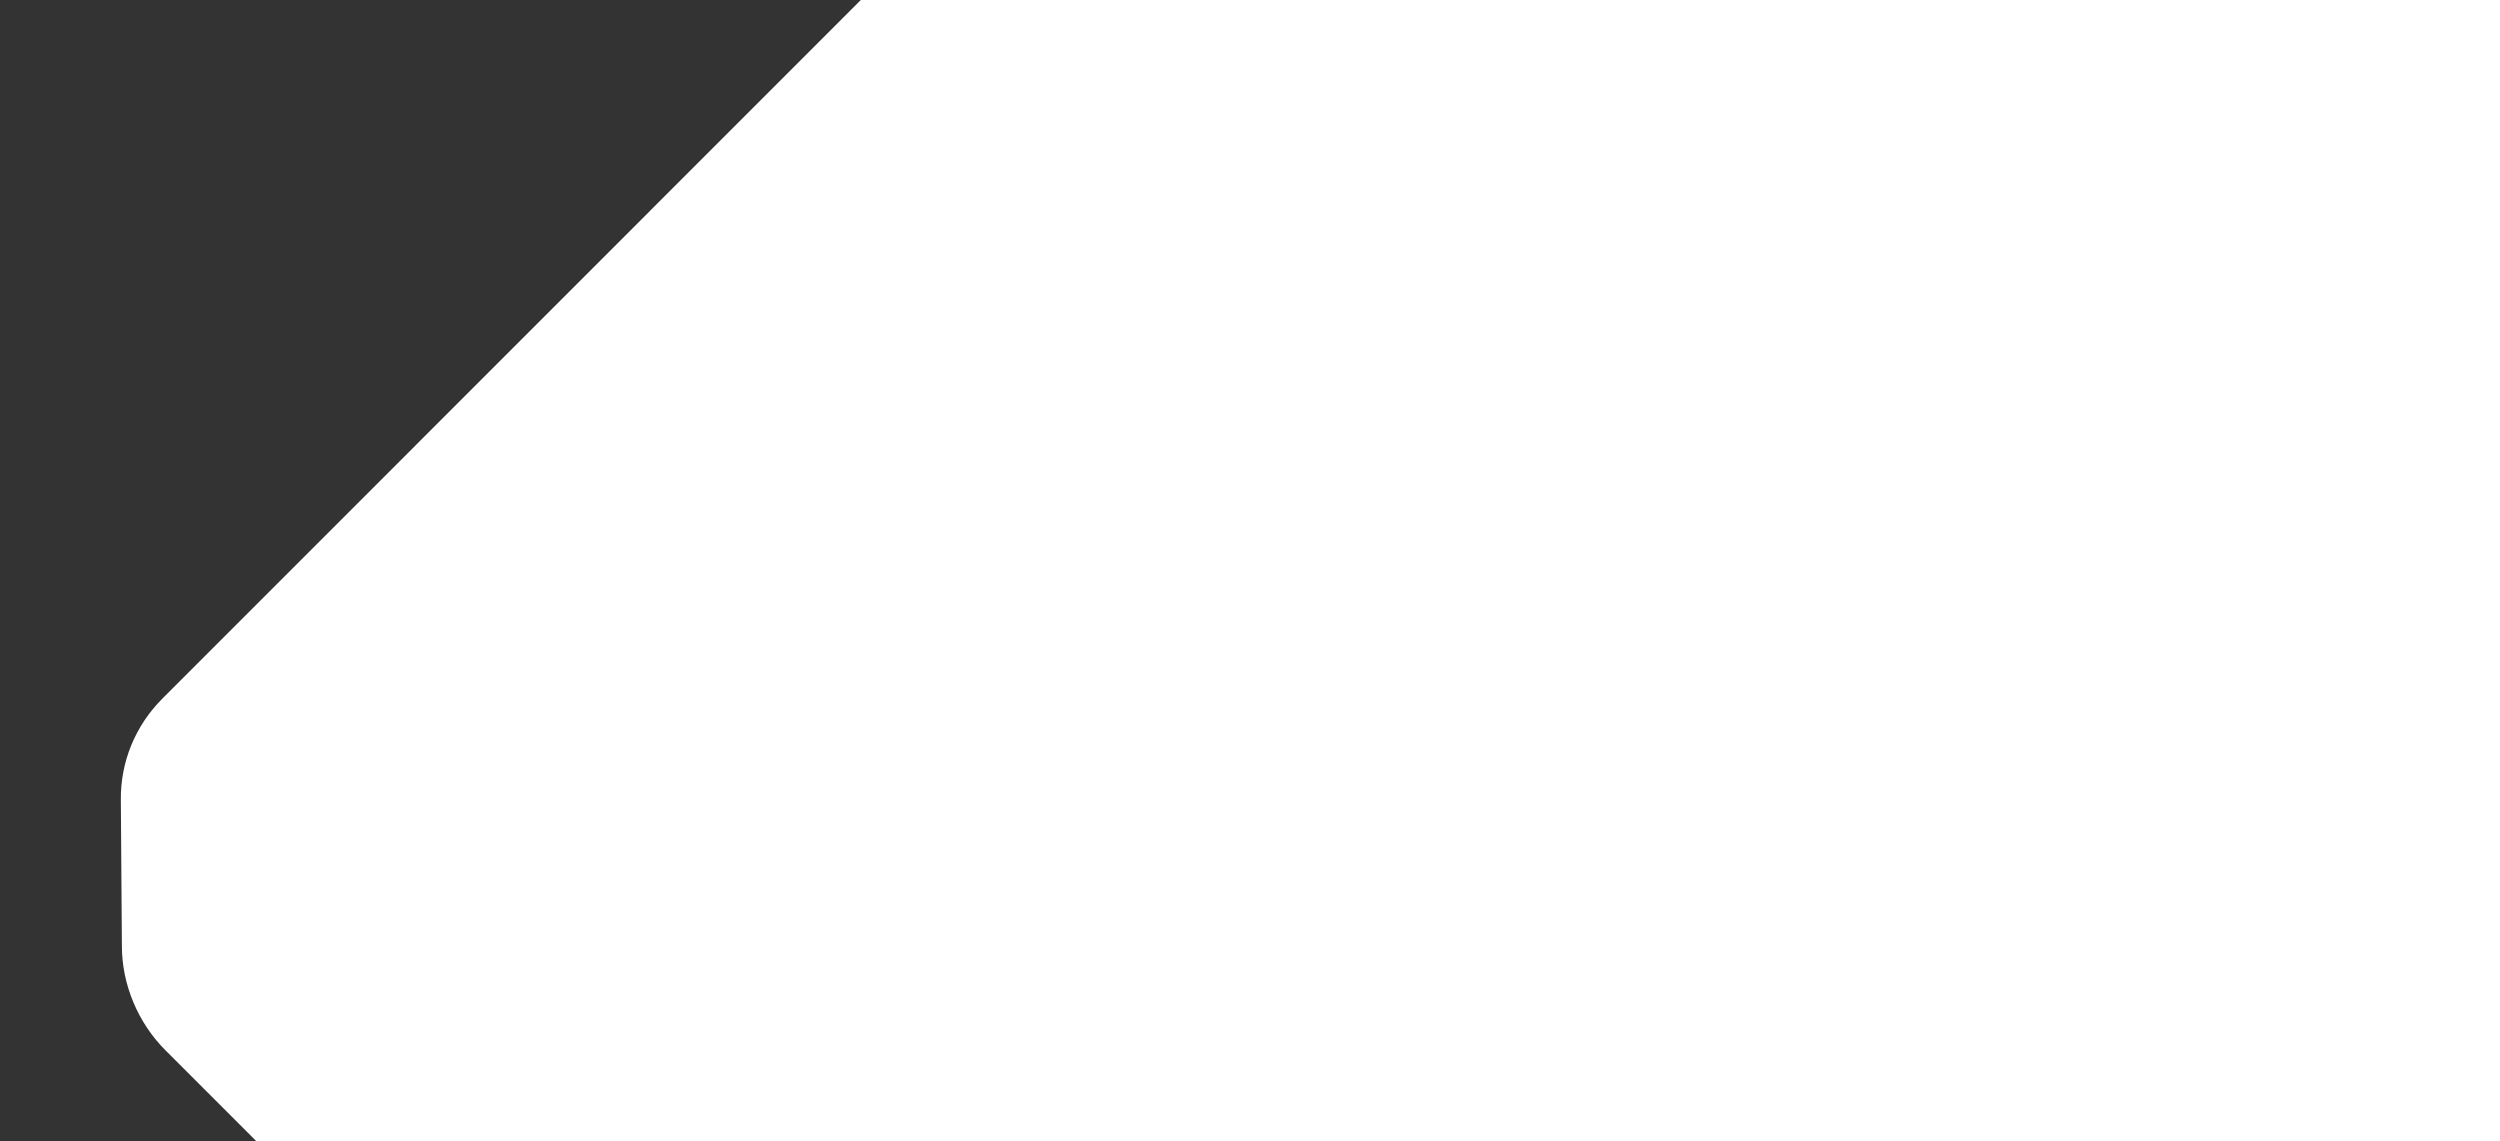 <?xml version="1.0" encoding="utf-8"?>
<!-- Generator: Adobe Illustrator 27.8.1, SVG Export Plug-In . SVG Version: 6.00 Build 0)  -->
<svg version="1.1" id="Layer_1" xmlns="http://www.w3.org/2000/svg" xmlns:xlink="http://www.w3.org/1999/xlink" x="0px" y="0px"
	 viewBox="0 0 482 220" style="enable-background:new 0 0 482 220;" xml:space="preserve">
<rect x="0" y="0" width="482" height="220" fill="#333333" stroke="none"/>
<style type="text/css">
	.st0{fill-rule:evenodd;clip-rule:evenodd;fill:#FFFFFF;}
</style>
<g>
	<path id="path-1_00000102539293808878191530000004677669140510649784_" class="st0" d="M346.8,517.5L602.7-14.6L391.6-225.7
		L38.7,127.3l-7.4,7.4c-5.2,5.2-8.1,12.2-8,19.6l0.2,28.1c0,7.4,3.1,14.8,8.4,20.1l7.4,7.4L346.8,517.5z"/>
</g>
</svg>
